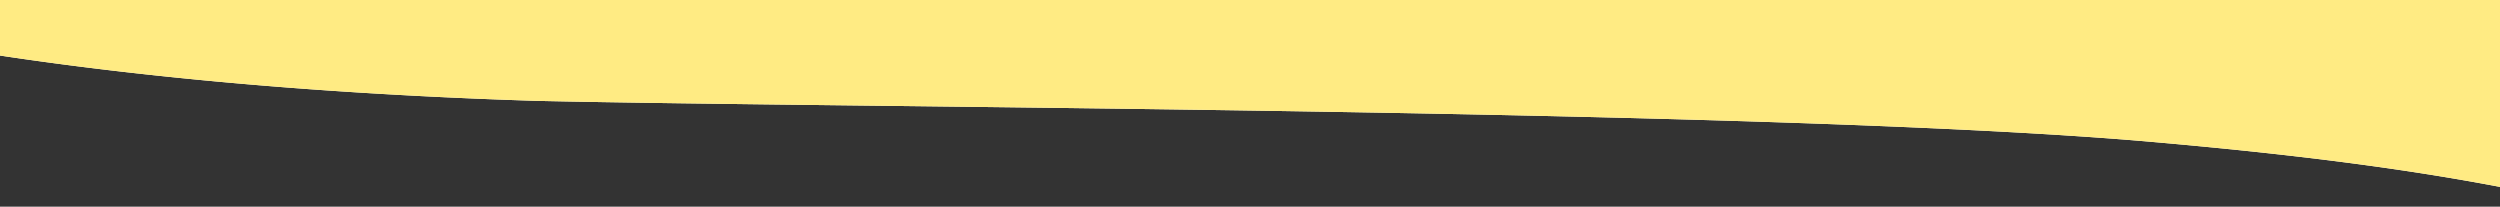 <svg width="375" height="31" viewBox="0 0 375 31" fill="none" xmlns="http://www.w3.org/2000/svg">
    <rect x="0" y="0" width="375" height="31" fill="#333333" stroke="none"/>
    <g clip-path="url(#6qvhvfyq6a)">
        <path d="M80.326 15.124C-17.936 12.025-63.106-5.282-64.454-10.952c-.04-.172.016-.334.105-.487l20.17-34.638a1 1 0 0 1 .835-.497L3.472-48h380.606c.367 0 .703.2.879.522l49.74 91.314c.447.82-.382 1.75-1.253 1.413-35.88-13.893-61.87-19.696-110.837-23.98-56.316-4.927-194.297-5.066-242.28-6.145z" fill="#fff"/>
        <path d="M80.326 15.124C-17.936 12.025-63.106-5.282-64.454-10.952c-.04-.172.016-.334.105-.487l20.17-34.638a1 1 0 0 1 .835-.497L3.472-48h380.606c.367 0 .703.2.879.522l49.74 91.314c.447.82-.382 1.75-1.253 1.413-35.88-13.893-61.87-19.696-110.837-23.98-56.316-4.927-194.297-5.066-242.28-6.145z" fill="#FFEB83"/>
    </g>
    <defs>
        <clipPath id="6qvhvfyq6a">
            <path fill="#fff" d="M0 0h375v31H0z"/>
        </clipPath>
    </defs>
</svg>
